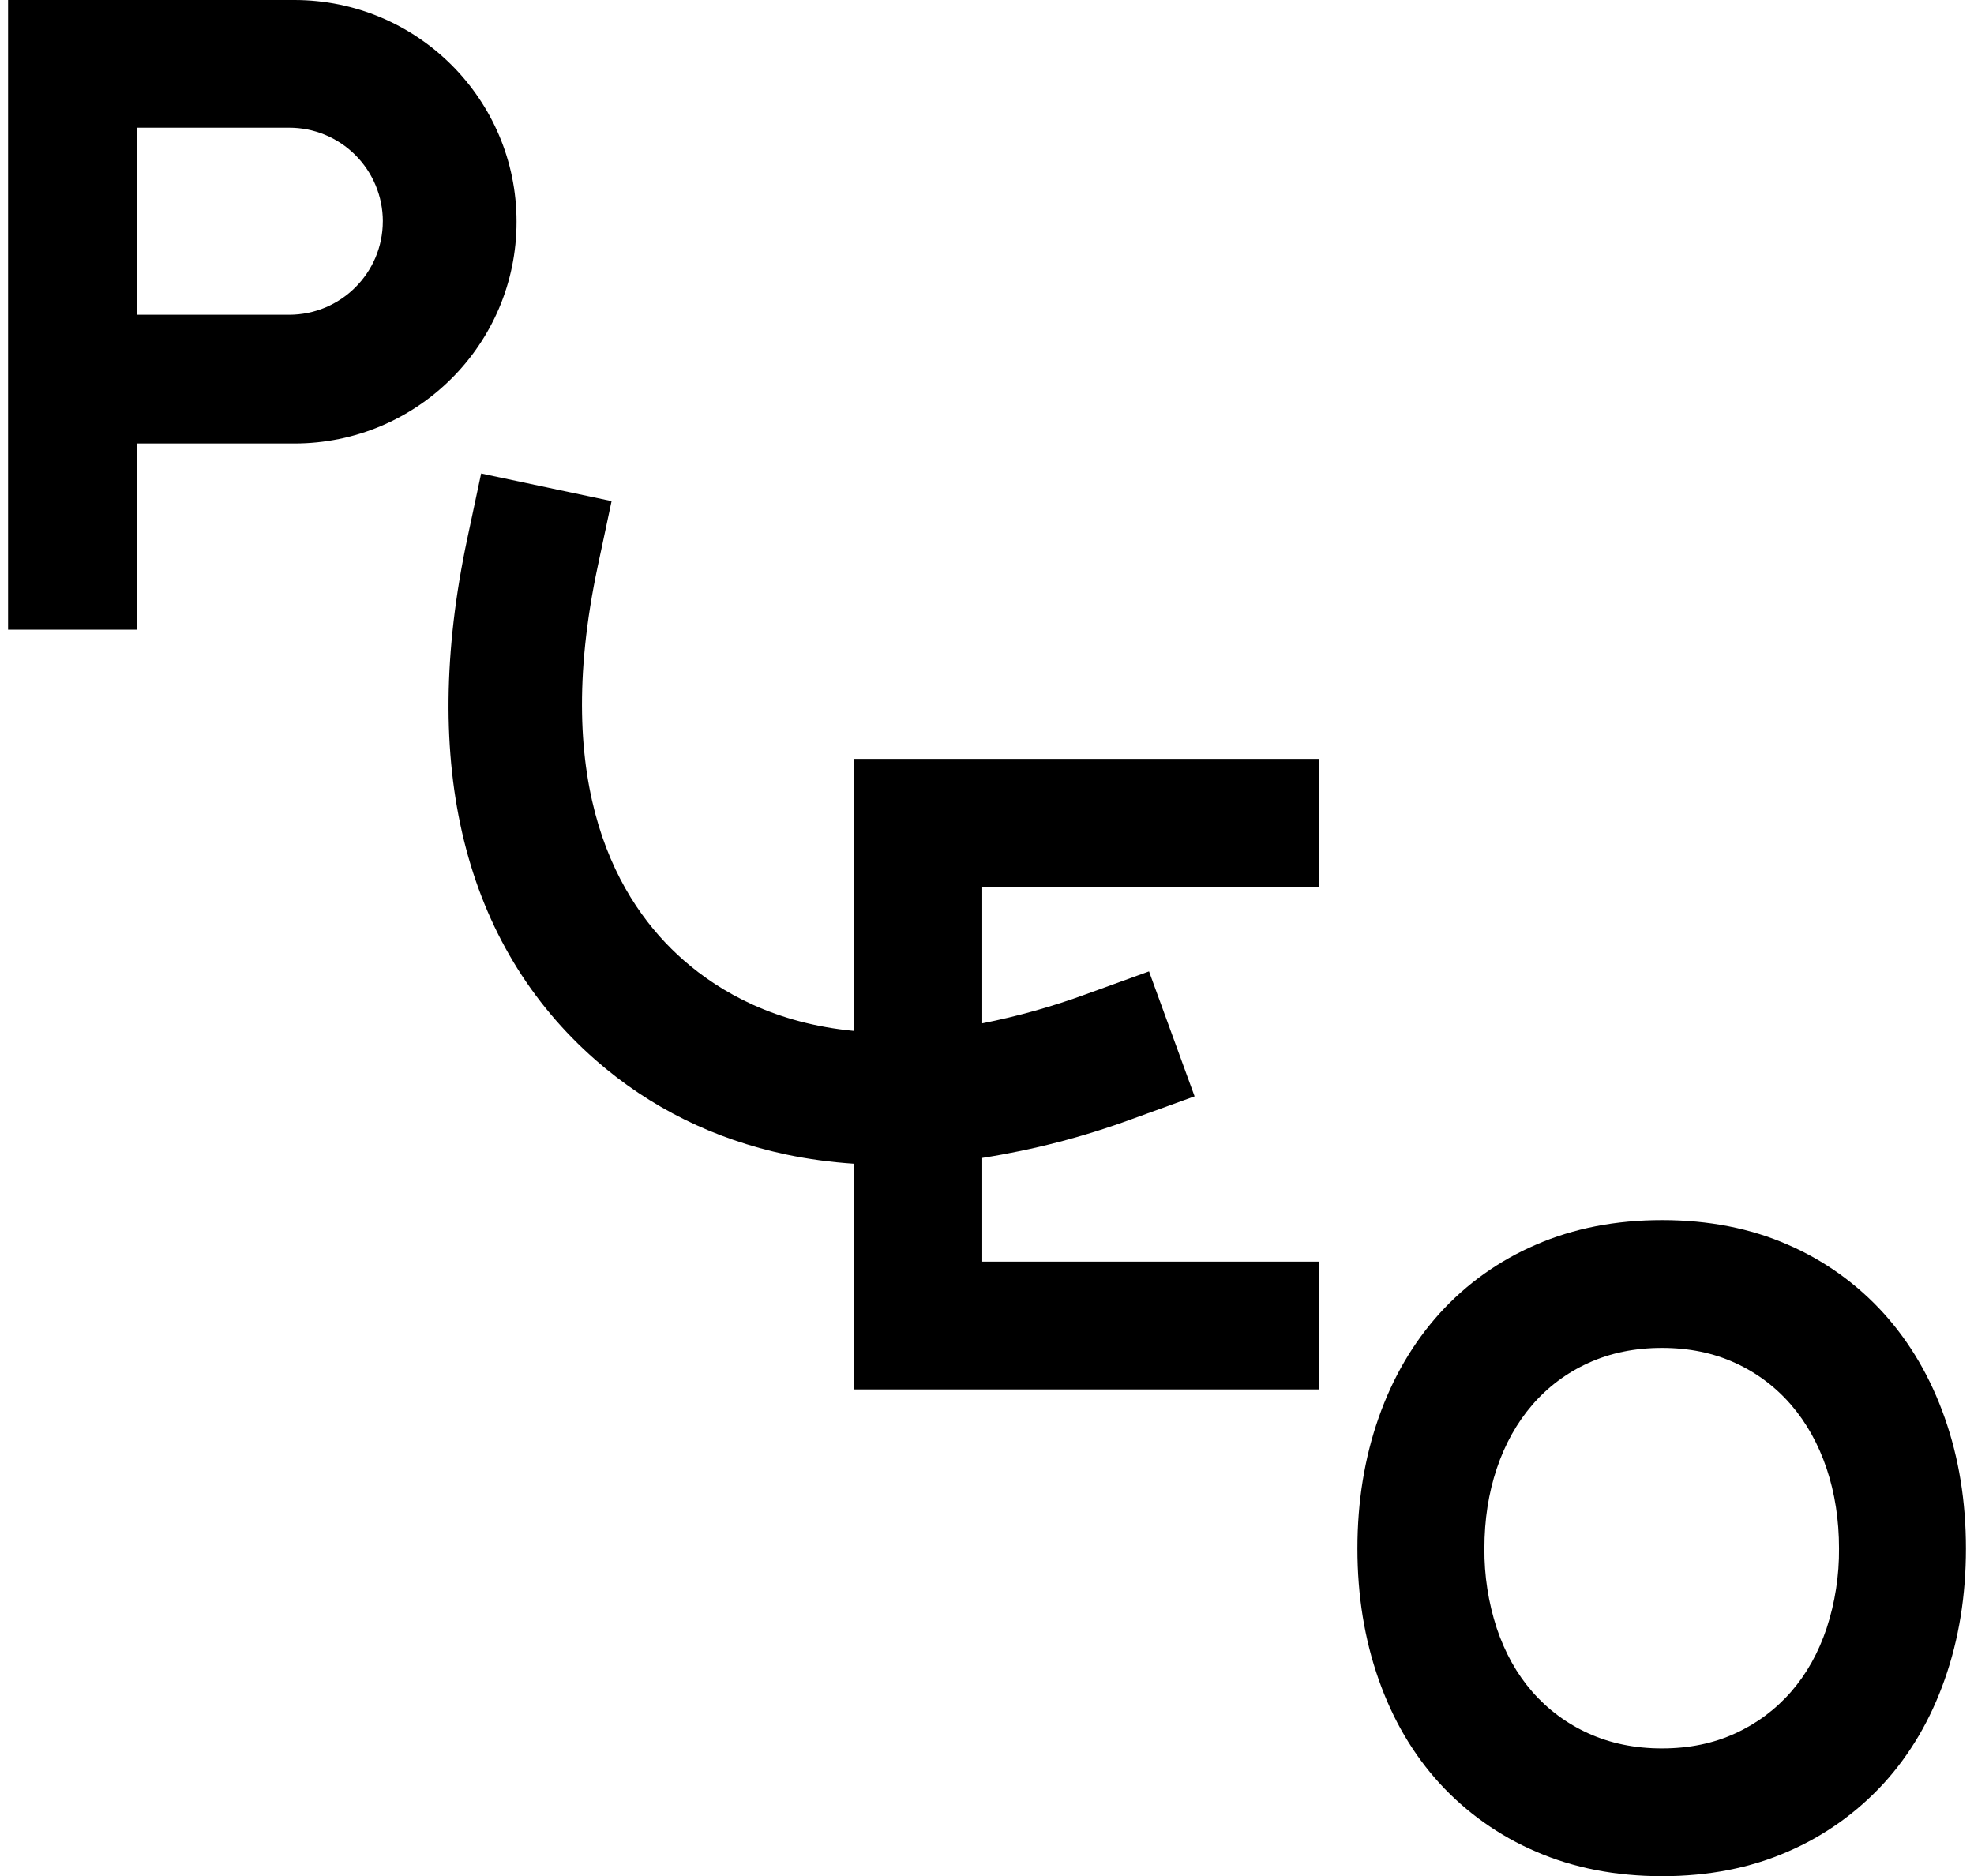 <svg width="202" height="192" viewBox="0 0 202 192" fill="none" xmlns="http://www.w3.org/2000/svg">
<g clip-path="url(#clip0_5432_19264)">
<path d="M39.174 22.639C39.174 27.922 34.877 32.209 29.578 32.209H13.985V13.068H29.578C30.835 13.064 32.081 13.309 33.244 13.788C34.407 14.267 35.465 14.972 36.356 15.86C37.248 16.749 37.956 17.805 38.44 18.968C38.924 20.131 39.174 21.378 39.177 22.639H39.174ZM52.858 22.703V22.676C52.858 10.153 42.678 0 30.123 0H0.826V64.439H13.988V45.385H30.123C42.681 45.385 52.858 35.229 52.858 22.703V22.703ZM87.394 142.188H134.984V129.105H100.512V118.496C105.736 117.678 110.868 116.347 115.832 114.522L122.243 112.195L117.58 99.407L111.168 101.731C107.7 103.006 104.137 104.007 100.512 104.724V90.746H134.978V77.661H87.394V105.501C79.38 104.739 73.759 101.591 69.972 98.278C63.288 92.431 56.328 80.684 61.169 57.938L62.583 51.282L49.235 48.454L47.821 55.11C42.908 78.22 47.458 96.684 60.98 108.509C66.537 113.367 73.108 116.591 80.446 118.147C82.693 118.621 85.013 118.932 87.397 119.092V142.191L87.394 142.188ZM188.186 158.458C188.211 161.232 187.783 163.991 186.92 166.627C186.078 169.14 184.867 171.305 183.288 173.12C181.71 174.934 179.761 176.388 177.574 177.382C175.341 178.412 172.841 178.924 170.068 178.924C167.292 178.924 164.783 178.406 162.539 177.382C160.34 176.393 158.38 174.939 156.796 173.12C155.216 171.308 154.008 169.143 153.163 166.627C152.302 163.991 151.875 161.232 151.9 158.458C151.9 155.526 152.321 152.8 153.163 150.289C154.005 147.779 155.216 145.606 156.796 143.773C158.375 141.939 160.335 140.474 162.539 139.479C164.783 138.452 167.295 137.937 170.068 137.937C172.844 137.937 175.341 138.452 177.574 139.479C179.766 140.478 181.716 141.942 183.288 143.77C184.867 145.603 186.075 147.779 186.92 150.289C187.762 152.8 188.186 155.523 188.186 158.458V158.458ZM201.174 158.473C201.174 153.667 200.454 149.207 199.005 145.091C197.559 140.977 195.48 137.417 192.771 134.412C190.039 131.395 186.695 128.997 182.963 127.38C179.139 125.699 174.844 124.858 170.085 124.858C165.323 124.858 161.017 125.699 157.164 127.38C153.413 128.987 150.052 131.385 147.309 134.412C144.6 137.417 142.519 140.977 141.075 145.088C139.629 149.207 138.906 153.667 138.906 158.473C138.906 163.279 139.627 167.741 141.075 171.857C142.521 175.977 144.6 179.517 147.309 182.49C150.061 185.494 153.419 187.876 157.161 189.478C161.017 191.156 165.326 192 170.085 192C174.844 192 179.139 191.156 182.963 189.478C186.687 187.867 190.029 185.485 192.771 182.49C195.48 179.517 197.559 175.974 199.005 171.857C200.454 167.744 201.174 163.281 201.174 158.473V158.473Z" fill="black"></path>
</g>
<defs>
<clipPath id="clip0_5432_19264">
<rect width="200.348" height="192" fill="white" transform="translate(0.826)"></rect>
</clipPath>
</defs>
</svg>
